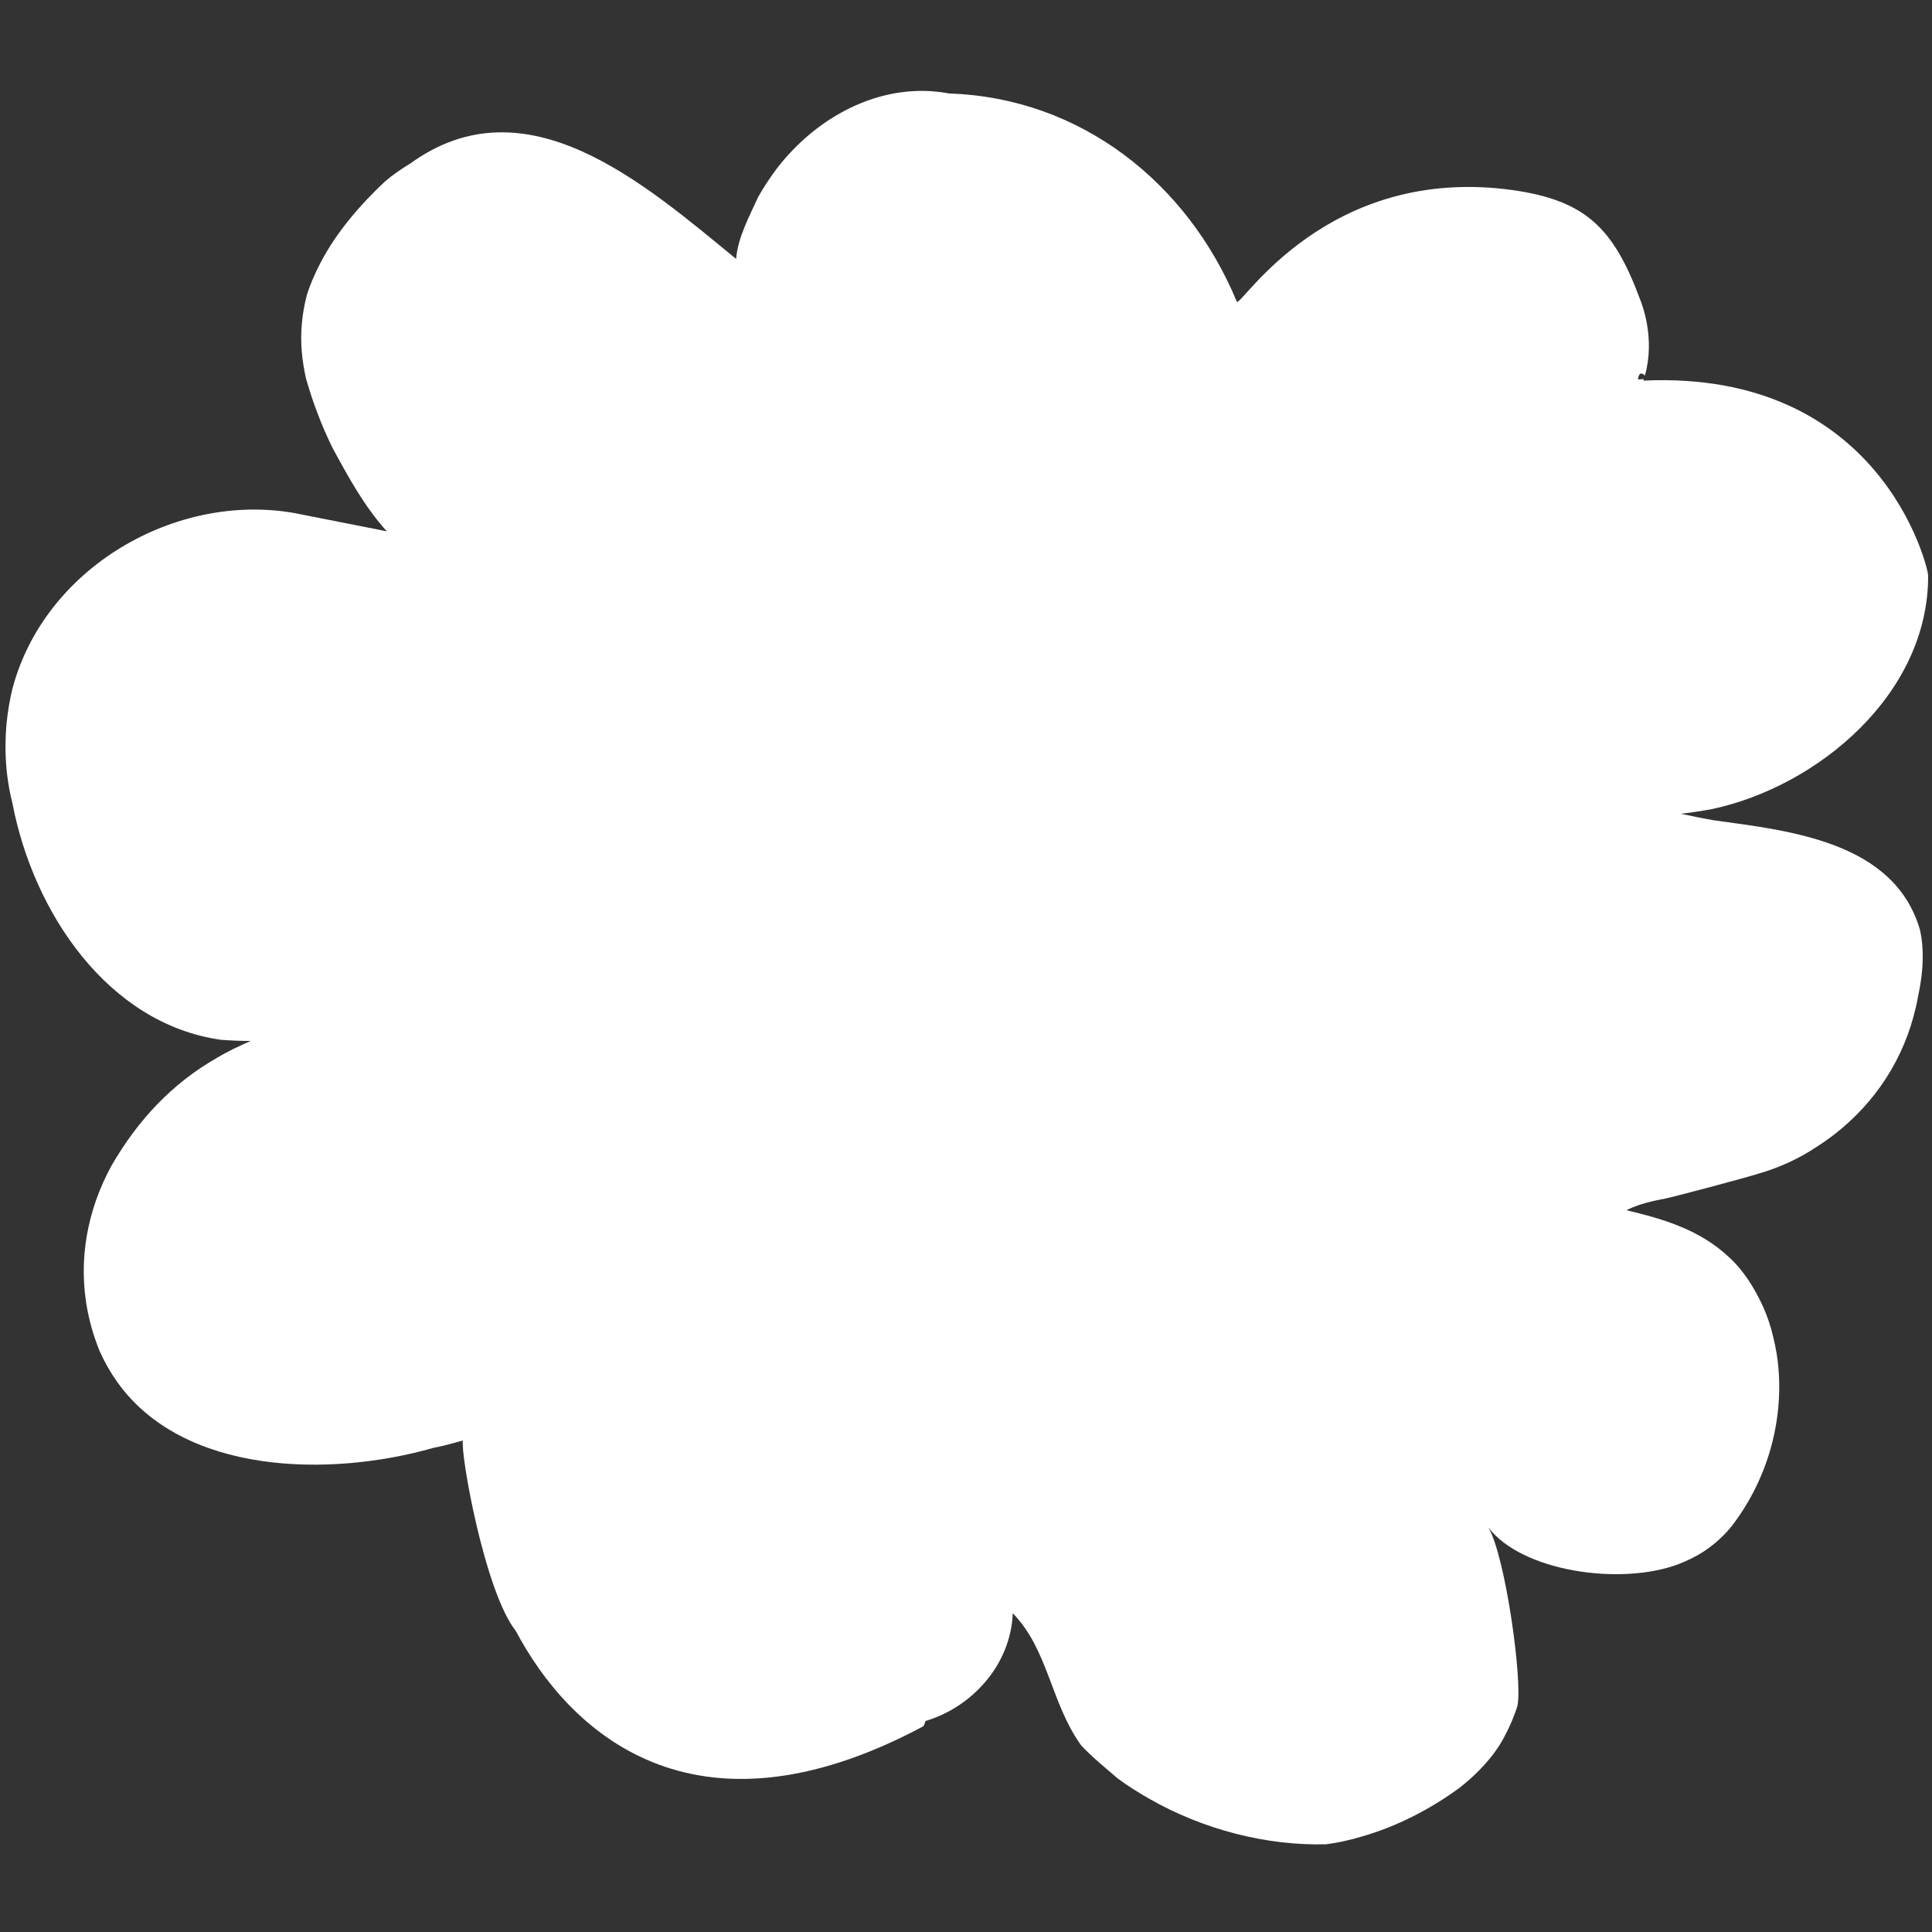 <?xml version="1.0" encoding="UTF-8"?> <!-- Generator: Adobe Illustrator 27.6.1, SVG Export Plug-In . SVG Version: 6.00 Build 0) --> <svg xmlns="http://www.w3.org/2000/svg" xmlns:xlink="http://www.w3.org/1999/xlink" id="Слой_1" x="0px" y="0px" viewBox="0 0 500 500" style="enable-background:new 0 0 500 500;" xml:space="preserve"><rect x="0" y="0" width="500" height="500" fill="#333333" stroke="none"/> <style type="text/css"> .st0{fill:#FFFFFF;enable-background:new ;} </style> <path class="st0" d="M443.6,212.3c-2.9-0.5-5.8-1.1-8.6-1.7c2.7-0.3,5.3-0.7,8-1.2c27.4-5.8,56.2-29.8,56-60.6 c-0.2-2.4-12.3-53.1-73.7-50.3c0-0.1,0.1-0.3,0.1-0.4c-0.5,0-1,0.1-1.5,0.1c0.2-1.7,0.9-1.9,1.8-1c2.7-9.6-0.7-18.3-1.2-19.6 c-6.9-18.6-14.1-25.7-33-28.4c-48.1-6.7-70.2,30.1-71.4,28.9c-12.9-31.1-40.7-52.8-74.4-53.9c-3.2-0.6-6.4-0.8-9.5-0.6 c-13.7,0.8-26.6,8.8-35.3,20.2c-1.7,2.3-3.3,4.7-4.7,7.2c-2.3,5.1-5.2,10.3-5.7,16c-23.8-19.5-54.3-46.4-84.3-24.7 c-2.3,1.4-4.5,2.9-6.5,4.6c-6.4,6-12.6,13.1-16.8,21.2c-1.4,2.7-2.6,5.4-3.5,8.3c-1.3,5-1.7,9.9-1.3,14.6c0.2,2.4,0.6,4.7,1.1,7 c0.9,3,1.8,6,3,9c1.1,3,2.4,5.9,3.8,8.8c4,7.4,8.3,15.3,14.1,21.7c-9.5-1.9-21.9-4.3-23.8-4.7c-30.7-5.5-64.8,14-73.1,45.5 c-0.7,2.9-1.2,5.9-1.5,8.9c-0.4,4.5-0.4,9.1,0.2,13.7c0.3,2.3,0.7,4.6,1.3,6.9c5.4,28.4,24.8,57.2,54,61.3c2.6,0.2,5.2,0.3,7.7,0.3 c-3,1.3-6,2.7-8.8,4.4c-11.6,6.6-20.5,16.2-27.2,27.8c-1.6,2.9-2.9,5.8-4,8.9c-4.3,12.2-4.6,25.7,0.9,39.2c1.3,2.9,2.8,5.5,4.5,7.9 c17.1,24.1,54.9,24.8,81.9,17.1c2.6-0.5,5.1-1.2,7.6-1.9c-0.7,3.2,5.6,39.1,13.7,49.3c13.5,25.5,45.4,56.6,105.2,24.8 c0.3-0.1,0.6-0.6,0.8-1.5c12.1-3.6,22.1-14.6,22.6-27.9c9.2,9.4,9.8,23.2,17.7,34.2c3.1,3.3,6.4,5.9,9.5,8.6 c2.6,1.9,5.3,3.6,8.1,5.2c14,8,30.3,12.2,45.8,11.8c3.1-0.4,6.2-1.1,9.2-2c9.1-2.6,17.8-7.1,25.3-12.6c2.3-1.8,4.4-3.7,6.4-5.9 c2-2.2,3.7-4.5,5.1-7.1s2.6-5.3,3.5-8.2c1.4-6.1-3-38.4-7.5-46.2c8.5,11.3,34,15.2,49.2,9.5c2.3-0.9,4.6-2,6.7-3.4 c2.4-1.6,4.7-3.6,6.8-6.1c9-11.5,13.5-26.2,12.4-40.7c-0.2-2.9-0.7-5.8-1.4-8.6c-0.6-2.7-1.5-5.3-2.6-7.8c-1.1-2.4-2.4-4.8-3.8-6.9 c-1.5-2.2-3.1-4.2-5-5.9c-7.5-7.1-16.9-9.9-26.6-12.2c2.2-1.1,4.9-2,9-2.8c2.2-0.3,22.9-5.9,25-6.6c2.8-0.8,5.5-1.8,8.1-3 s5.1-2.6,7.6-4.3c2.2-1.4,4.3-3,6.2-4.6c9.9-8.4,17.1-20,19.6-34.1c0.8-3.7,1.2-7.1,1.2-10.2c0-2.5-0.2-4.7-0.7-6.9 C490.3,217.8,463.2,215,443.6,212.3z"></path> </svg> 